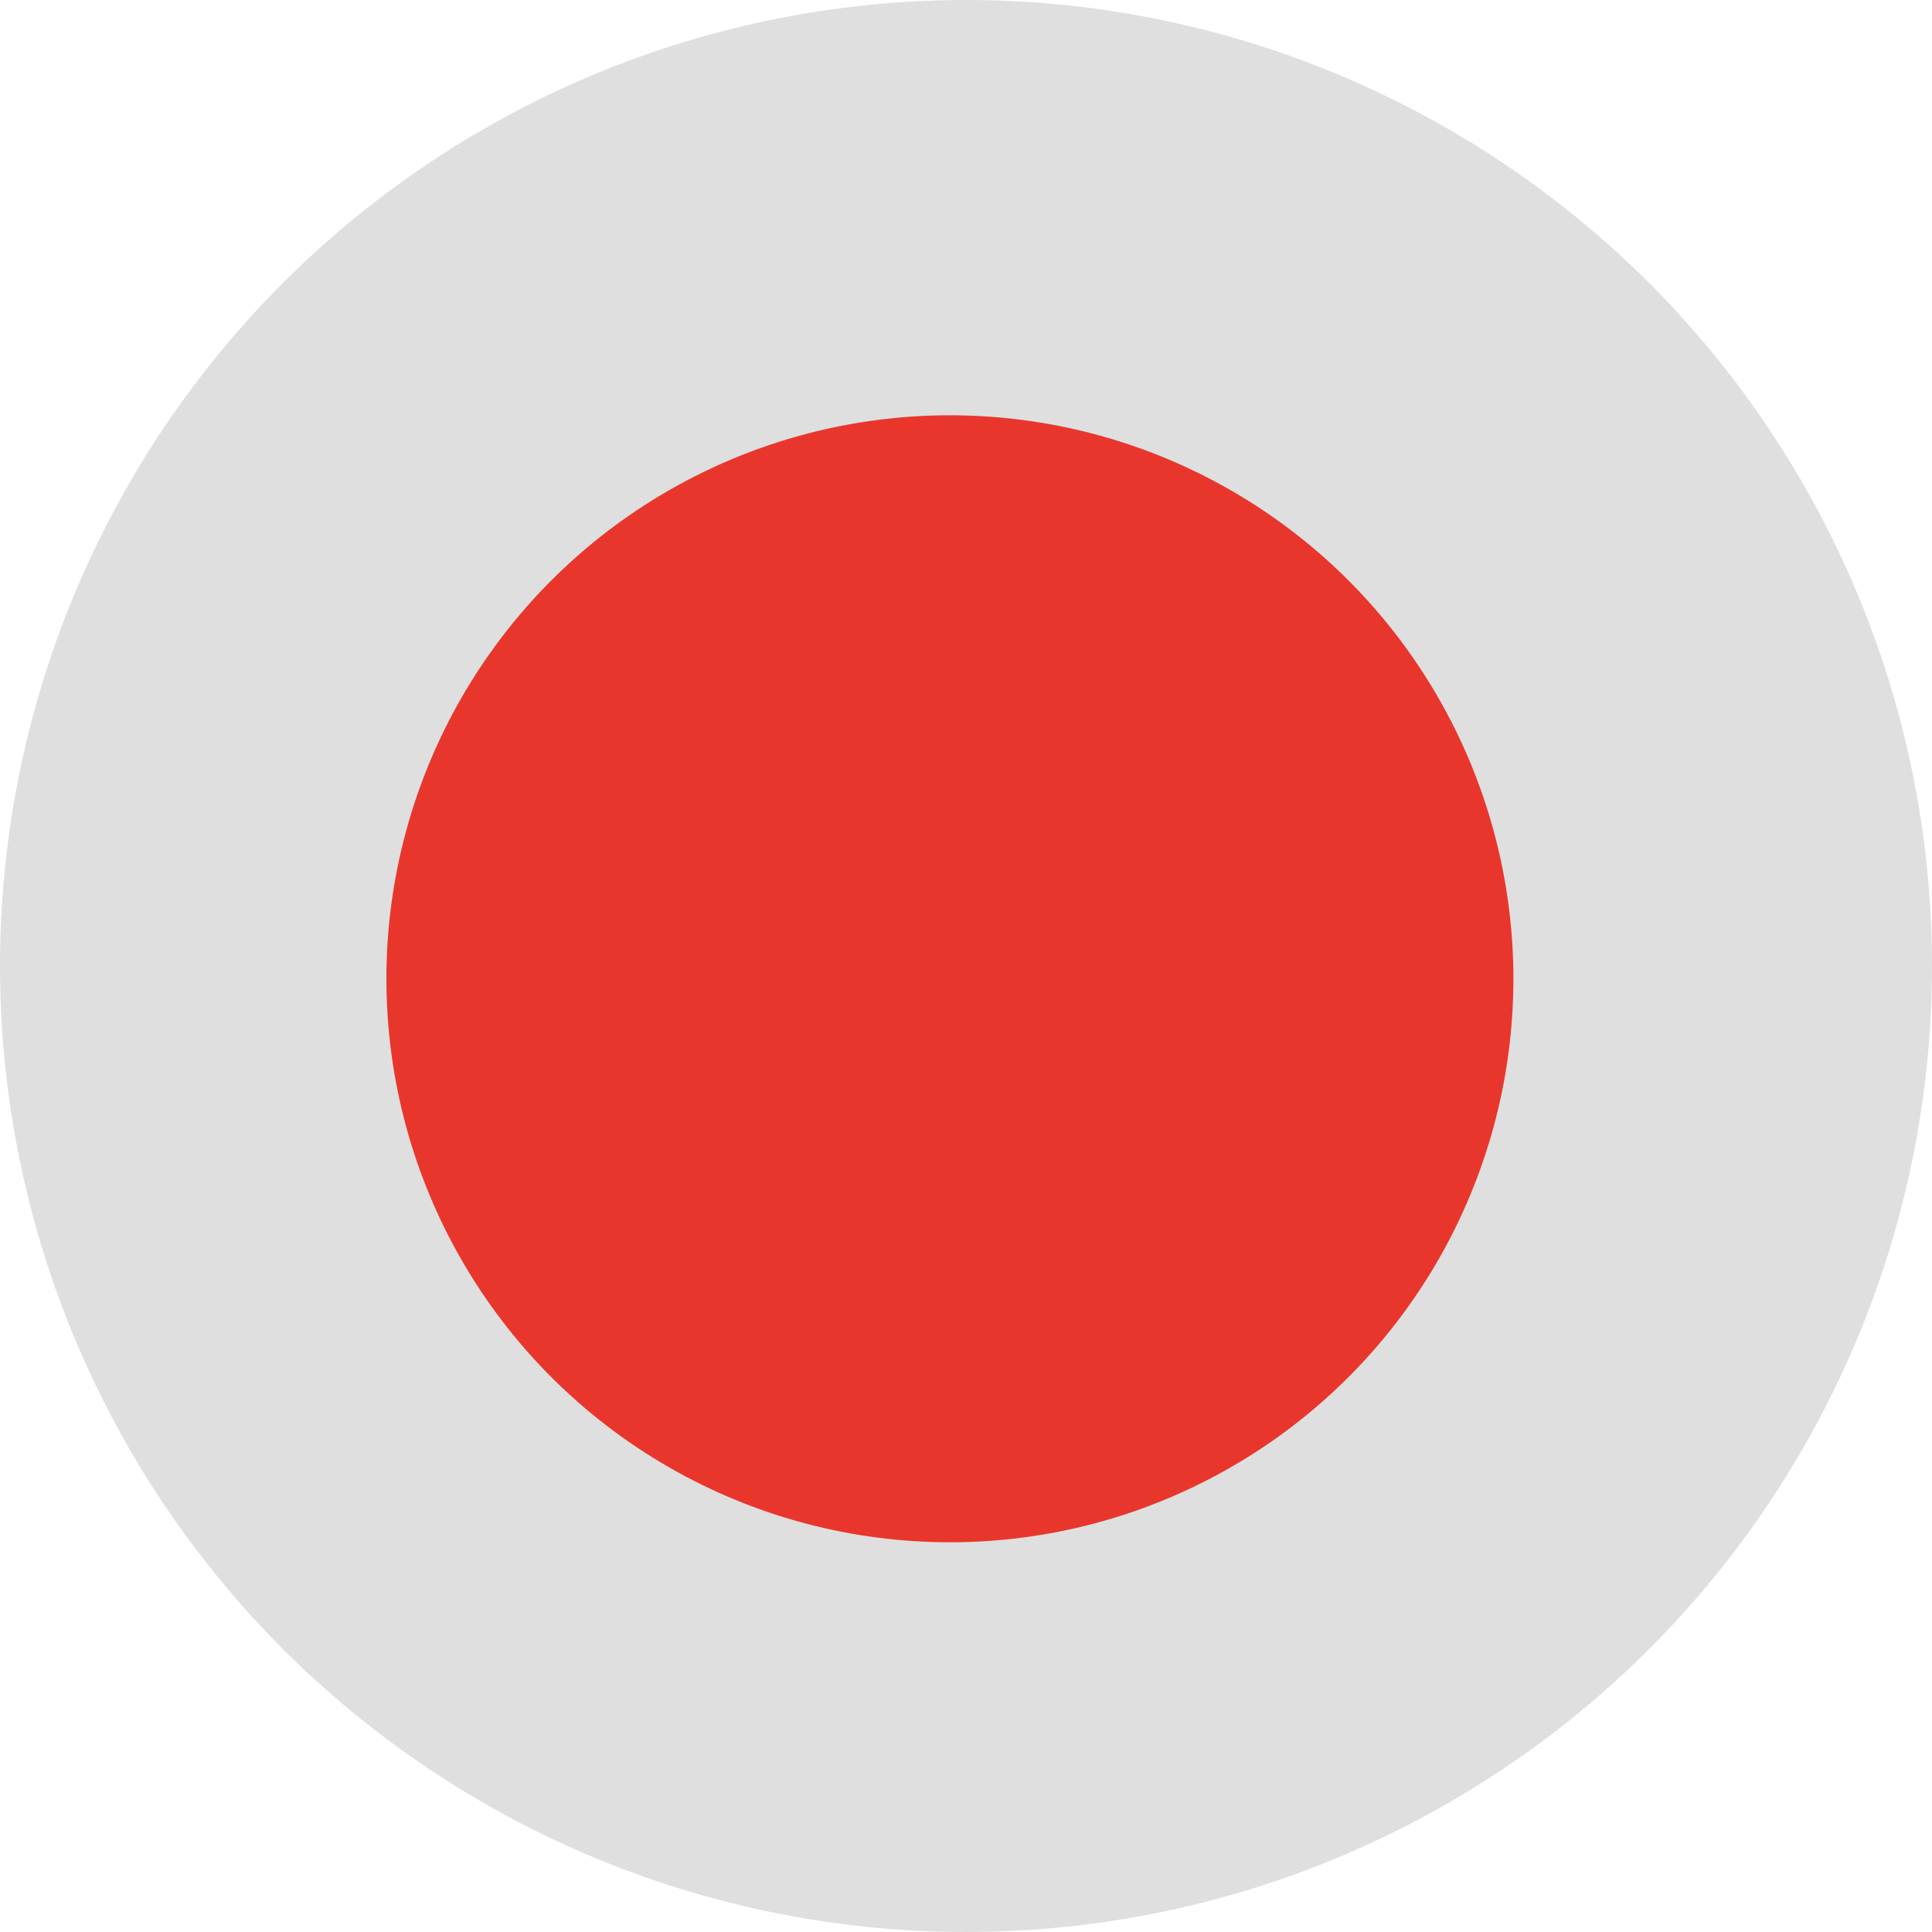 <?xml version="1.0" encoding="UTF-8"?><svg xmlns="http://www.w3.org/2000/svg" width="60" height="60" viewBox="0 0 60 60">
  <defs>
    <style>
      .cls-1 {
        fill: #2e2e2e;
        opacity: 0.15;
      }

      .cls-2 {
        fill: #e9362c;
      }
    </style>
  </defs>
  <g id="Gruppe_111" data-name="Gruppe 111" transform="translate(-17.687 -53.621)">
    <circle id="Ellipse_36" data-name="Ellipse 36" class="cls-1" cx="30" cy="30" r="30" transform="translate(17.687 53.621)"/>
    <circle id="Ellipse_25" data-name="Ellipse 25" class="cls-2" cx="17.5" cy="17.5" r="17.5" transform="translate(29.687 66.518)"/>
  </g>
</svg>
